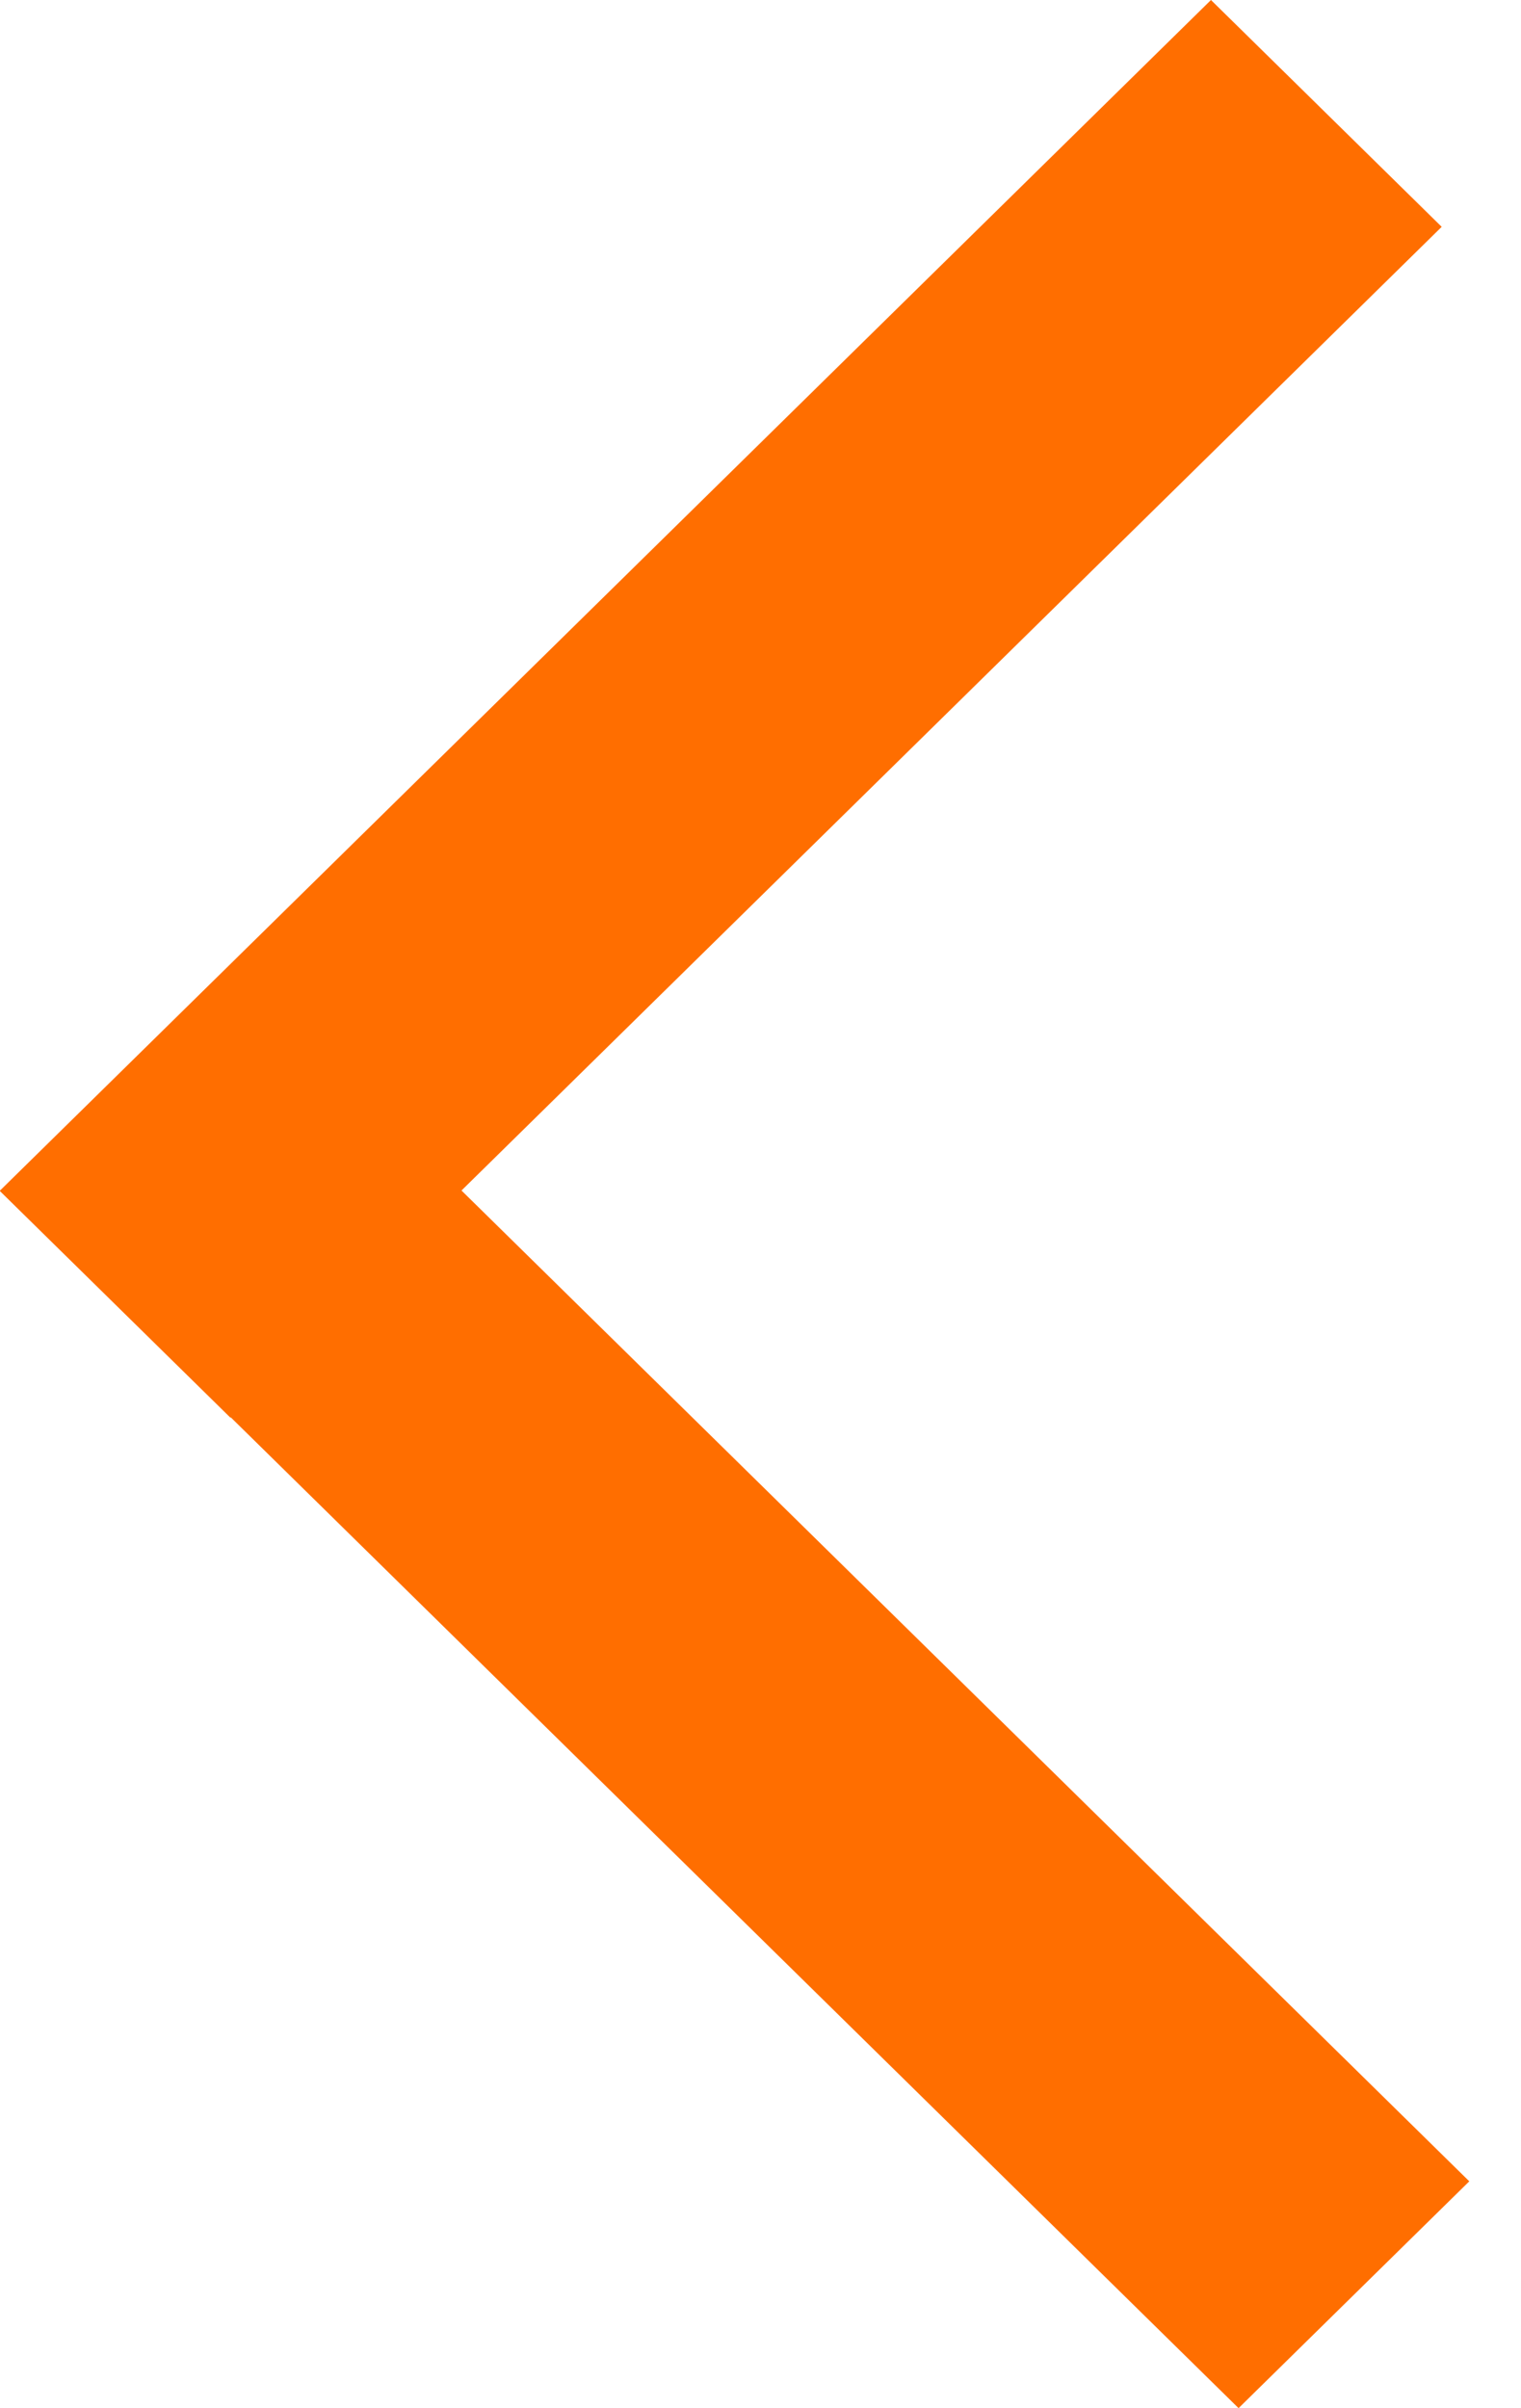 <svg width="12" height="19" viewBox="0 0 12 19" fill="none" xmlns="http://www.w3.org/2000/svg">
<rect width="2.553" height="13.403" transform="matrix(0.713 0.701 -0.713 0.701 9.554 0)" fill="#FF6E00"/>
<rect width="2.553" height="13.403" transform="matrix(-0.713 0.701 -0.713 -0.701 11.592 17.21)" fill="#FF6E00"/>
</svg>
